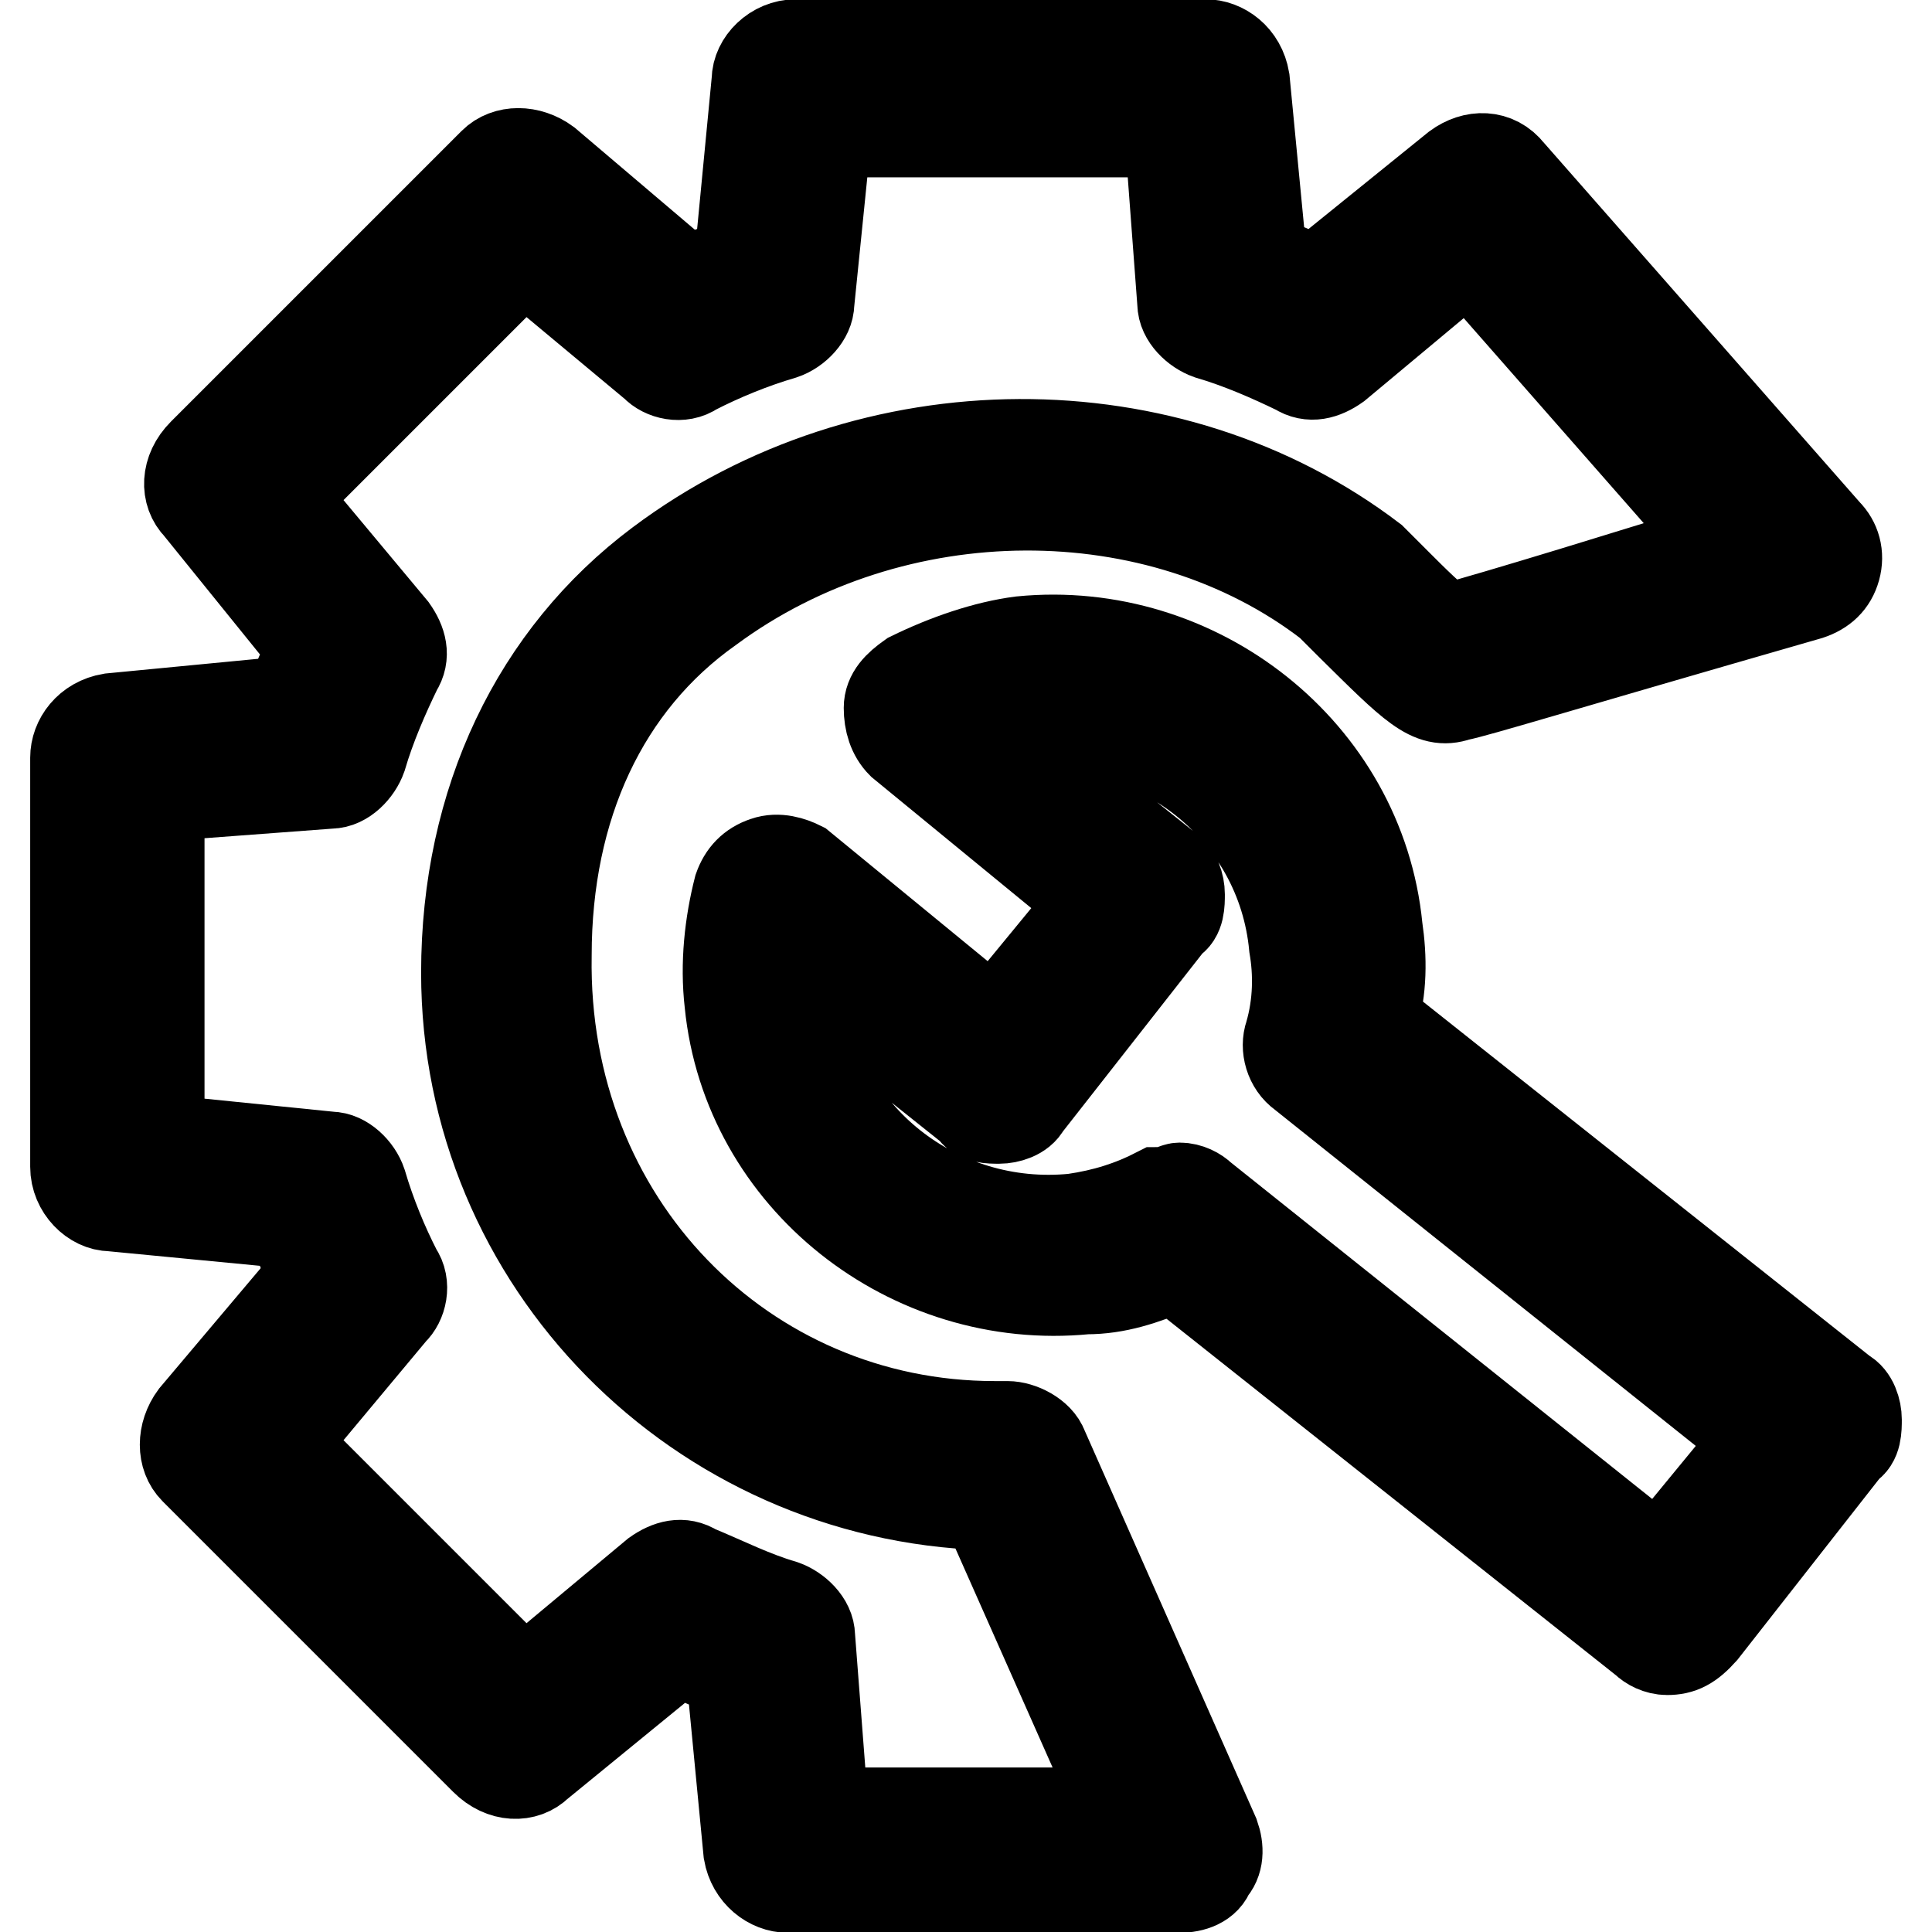 <?xml version="1.0" encoding="utf-8"?>
<!-- Svg Vector Icons : http://www.onlinewebfonts.com/icon -->
<!DOCTYPE svg PUBLIC "-//W3C//DTD SVG 1.1//EN" "http://www.w3.org/Graphics/SVG/1.1/DTD/svg11.dtd">
<svg version="1.1" xmlns="http://www.w3.org/2000/svg" xmlns:xlink="http://www.w3.org/1999/xlink" x="0px" y="0px" viewBox="0 0 256 256" enable-background="new 0 0 256 256" xml:space="preserve">
<g> <path stroke-width="12" fill-opacity="0" stroke="#000000"  d="M220.9,218.6c-1.2,0-2.3-0.6-2.9-1.2l-62.4-49.5c-4.1,1.7-7.6,2.9-11.7,2.9c-23.3,2.3-44.9-14.6-47.2-37.9 c-0.6-5.2,0-10.5,1.2-15.2c0.6-1.7,1.7-2.9,3.5-3.5c1.7-0.6,3.5,0,4.7,0.6l25.6,21l13.4-16.3l-25.6-21c-1.2-1.2-1.7-2.9-1.7-4.7 c0-1.7,1.2-2.9,2.9-4.1c4.7-2.3,9.9-4.1,14.6-4.7c23.3-2.3,44.9,14.6,47.2,37.9c0.6,4.1,0.6,8.2-0.6,12.2l62.4,49.5 c1.2,0.6,1.7,2.3,1.7,3.5s0,2.9-1.2,3.5l-19.2,24.5C223.9,218,222.7,218.6,220.9,218.6L220.9,218.6z M156.3,157.4 c1.2,0,2.3,0.6,2.9,1.2l60.6,48.4l13.4-16.3l-60.6-48.4c-1.7-1.2-2.3-3.5-1.7-5.2c1.2-4.1,1.2-8.2,0.6-11.7 c-1.7-18.1-18.1-30.9-36.1-29.1c-1.2,0-2.3,0.6-3.5,0.6l22.7,18.1c1.2,0.6,1.7,2.3,1.7,3.5s0,2.9-1.2,3.5l-19.2,24.5 c-0.6,1.2-2.3,1.7-3.5,1.7c-1.2,0-2.9,0-3.5-1.2l-22.7-18.1v3.5c1.7,18.1,18.1,30.9,36.1,29.1c4.1-0.6,7.6-1.7,11.1-3.5 C155.1,158,155.7,157.4,156.3,157.4L156.3,157.4z"/> <path stroke-width="12" fill-opacity="0" stroke="#000000"  d="M156.3,250.1h-51.9c-2.3,0-4.7-1.8-5.2-4.7l-2.3-23.9c-2.3-0.6-4.7-1.8-7-2.9l-18.6,15.2 c-1.7,1.7-4.7,1.7-7-0.6l-38.5-38.5c-1.7-1.7-1.7-4.7,0-7l15.7-18.6c-1.2-2.3-1.7-4.7-2.9-7l-23.9-2.3c-2.3,0-4.7-2.3-4.7-5.2 v-54.2c0-2.3,1.7-4.7,4.7-5.2l23.9-2.3c0.6-2.3,1.7-4.7,2.9-7L26.3,67.1c-1.7-1.7-1.7-4.7,0.6-7l38.5-38.5c1.7-1.7,4.7-1.7,7,0 L91,37.4c2.3-1.2,4.7-1.7,7-2.9l2.3-23.9c0-2.3,2.3-4.7,5.2-4.7h54.2c2.3,0,4.7,1.7,5.2,4.7l2.3,23.9c2.3,0.6,4.7,1.7,7,2.9 L193,22.2c2.3-1.7,5.2-1.7,7,0.6l42,47.8c1.2,1.2,1.7,2.9,1.2,4.7s-1.7,2.9-3.5,3.5c-34.4,9.9-43.7,12.8-46.6,13.4 c-3.5,1.2-5.8-1.2-14-9.3l-2.9-2.9c-22.7-17.5-57.7-17.5-82.2,0.6c-14,9.9-21.6,26.2-21.6,46c-0.6,35.5,26.2,62.4,59.4,62.4h1.7 c1.7,0,4.1,1.2,4.7,2.9l22.7,51.3c0.6,1.7,0.6,3.5-0.6,4.7C159.8,249.5,158,250.1,156.3,250.1z M109.1,240.2h39.6l-18.1-40.8 c-37.9-1.2-68.8-32-68.8-70.5c0-22.7,9.3-42,25.6-54.2c28-21,67.6-21,94.4-0.6l3.5,3.5c1.7,1.7,4.7,4.7,6.4,5.8 c6.4-1.7,25.6-7.6,36.7-11.1l-33.8-38.5l-17.5,14.6c-1.7,1.2-3.5,1.7-5.2,0.6c-3.5-1.7-7.6-3.5-11.7-4.7c-1.7-0.6-3.5-2.3-3.5-4.1 l-1.7-22.7h-45.5l-2.3,22.7c0,1.7-1.7,3.5-3.5,4.1c-4.1,1.2-8.2,2.9-11.7,4.7c-1.7,1.2-4.1,0.6-5.2-0.6L69.4,33.9l-32,32L52,83.4 c1.2,1.7,1.7,3.5,0.6,5.2c-1.7,3.5-3.5,7.6-4.7,11.7c-0.6,1.7-2.3,3.5-4.1,3.5l-22.7,1.7V151l22.7,2.3c1.7,0,3.5,1.7,4.1,3.5 c1.2,4.1,2.9,8.2,4.7,11.7c1.2,1.7,0.6,4.1-0.6,5.2l-14.6,17.5l32,32l17.5-14.6c1.7-1.2,3.5-1.7,5.2-0.6c4.1,1.7,7.6,3.5,11.7,4.7 c1.7,0.6,3.5,2.3,3.5,4.1L109.1,240.2L109.1,240.2z"/></g>
</svg>